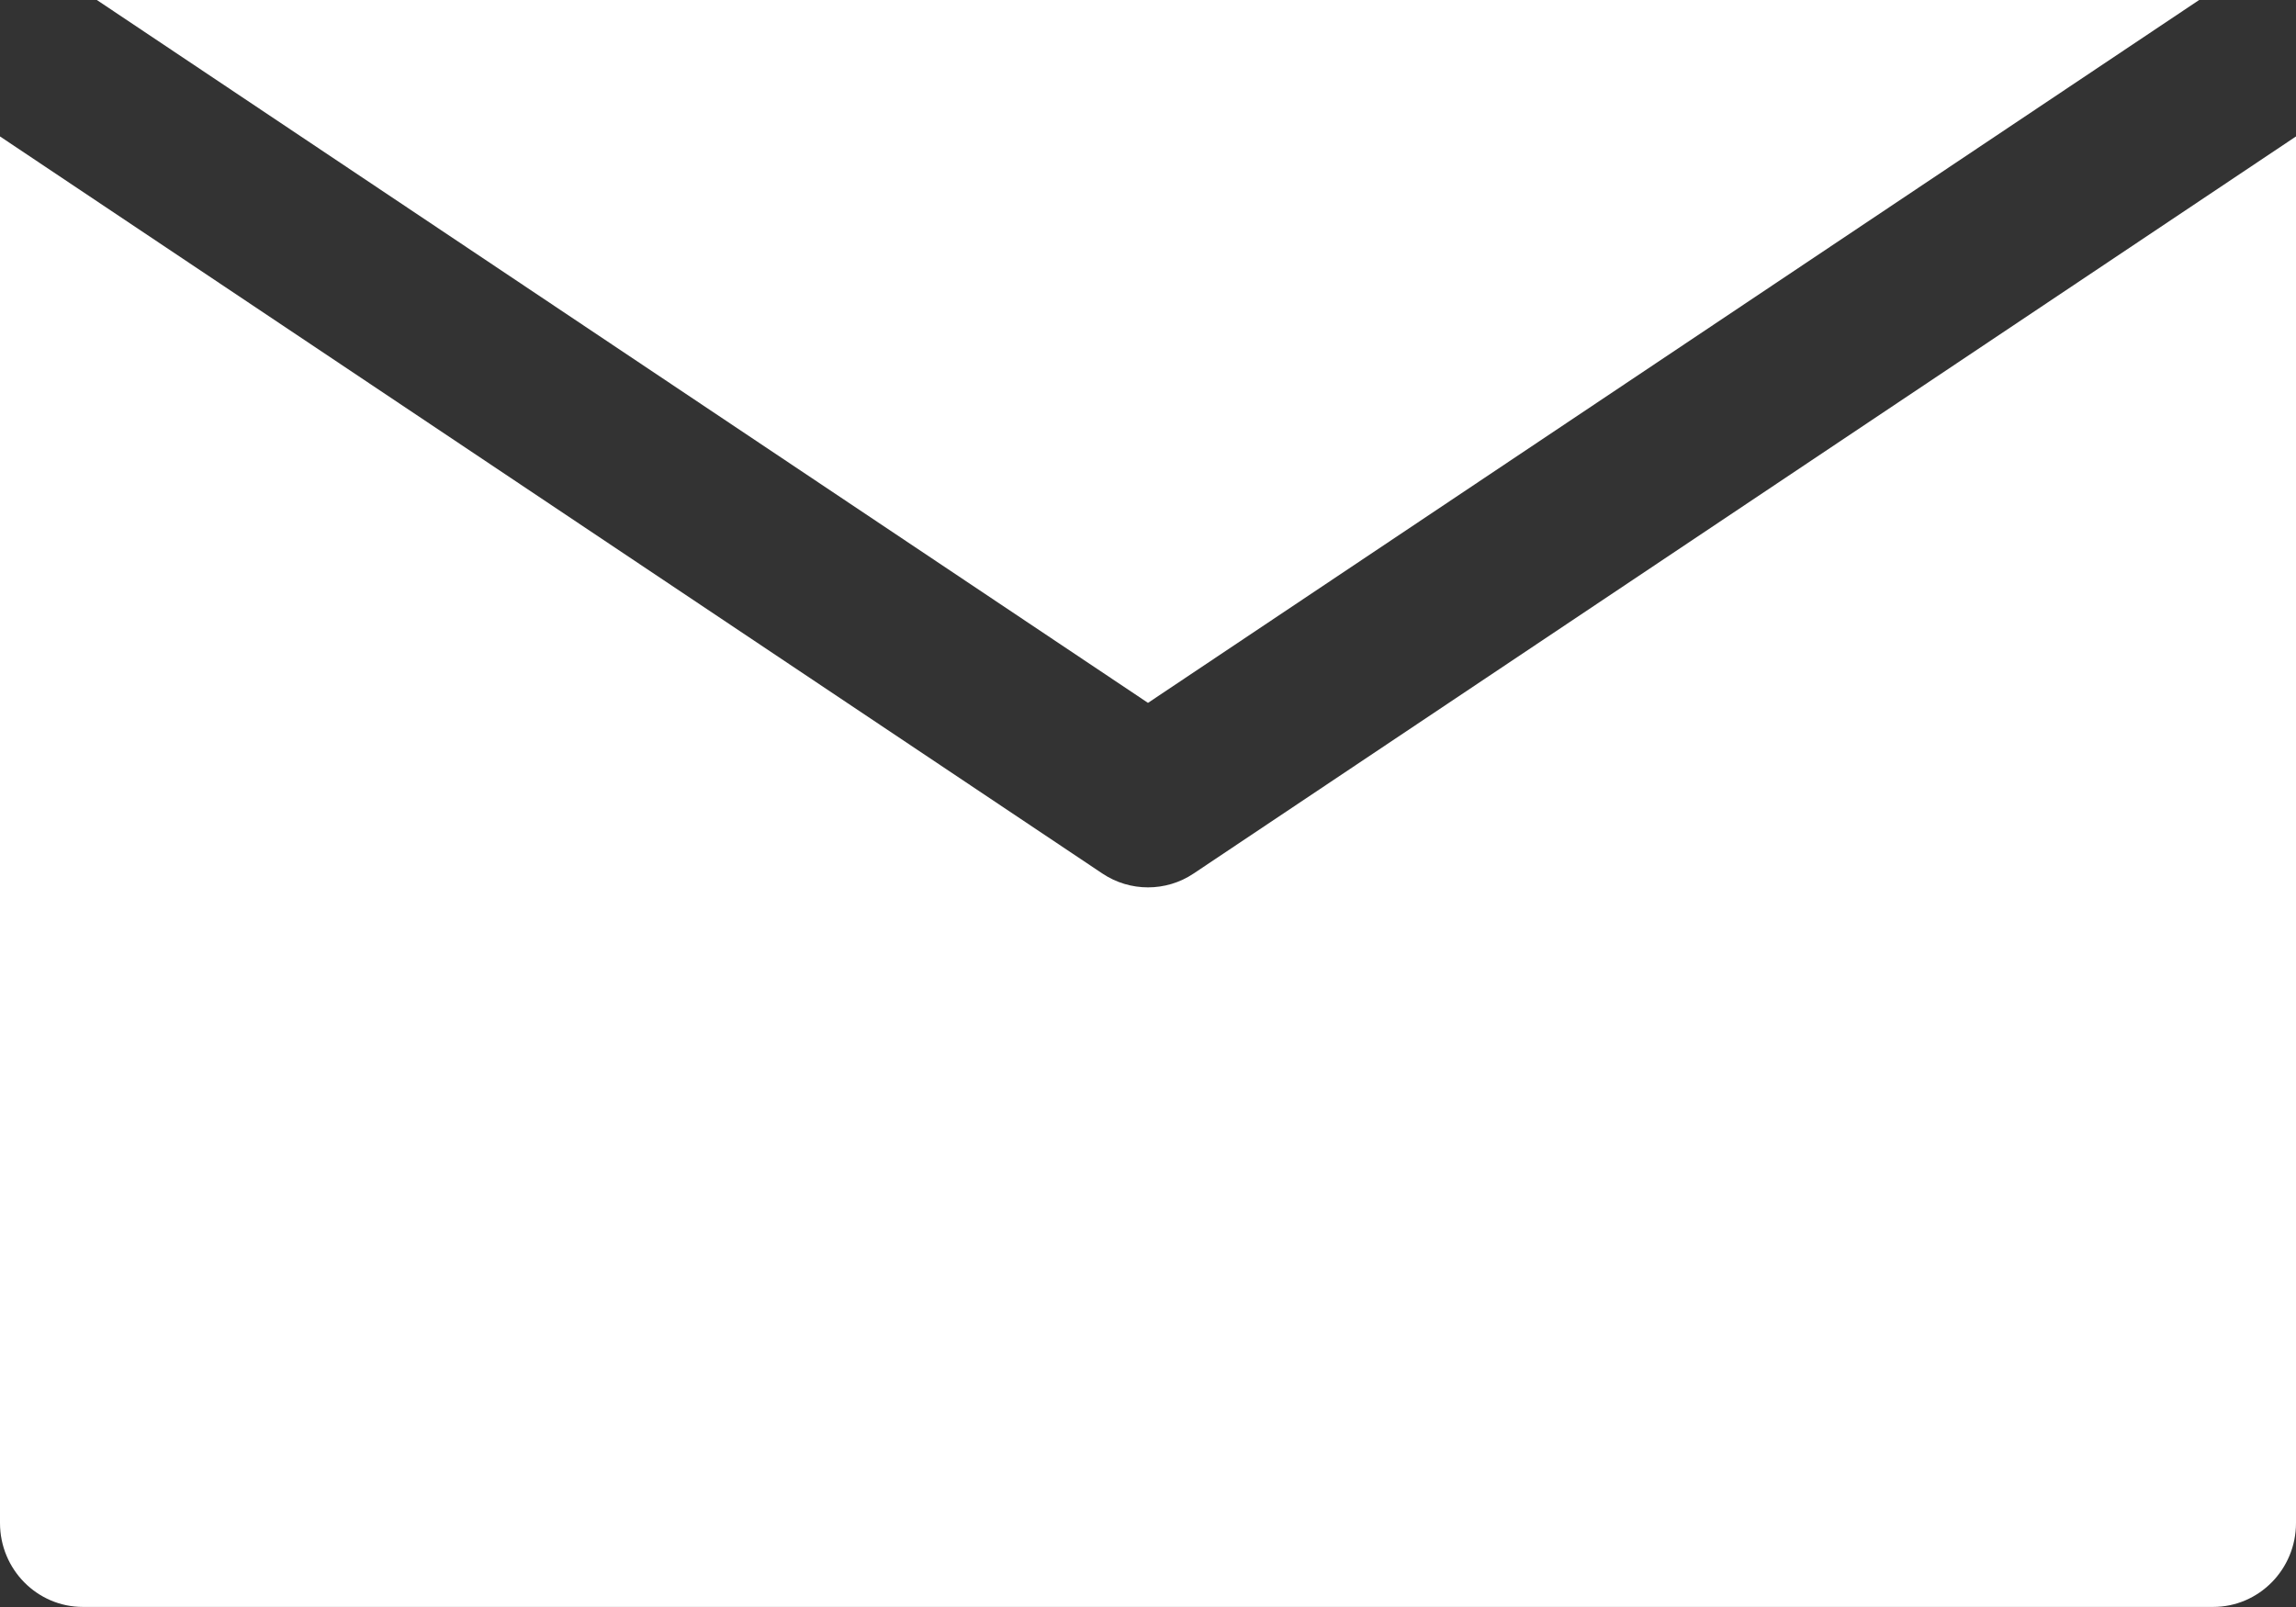 <svg 
 xmlns="http://www.w3.org/2000/svg"
 xmlns:xlink="http://www.w3.org/1999/xlink"
 width="30px" height="21px">
<rect width="100%" height="100%" fill="#333333" stroke="none"/>
<path fill-rule="evenodd"  fill="rgb(255, 255, 255)"
 d="M28.918,20.999 L1.083,20.999 C0.485,20.999 -0.000,20.508 -0.000,19.902 L-0.000,1.783 L14.404,11.415 C14.585,11.536 14.792,11.596 15.000,11.596 C15.208,11.596 15.416,11.536 15.596,11.415 L30.000,1.783 L30.000,19.902 C30.000,20.508 29.515,20.999 28.918,20.999 ZM1.264,-0.001 L28.736,-0.001 L15.000,9.185 L1.264,-0.001 Z"/>
</svg>